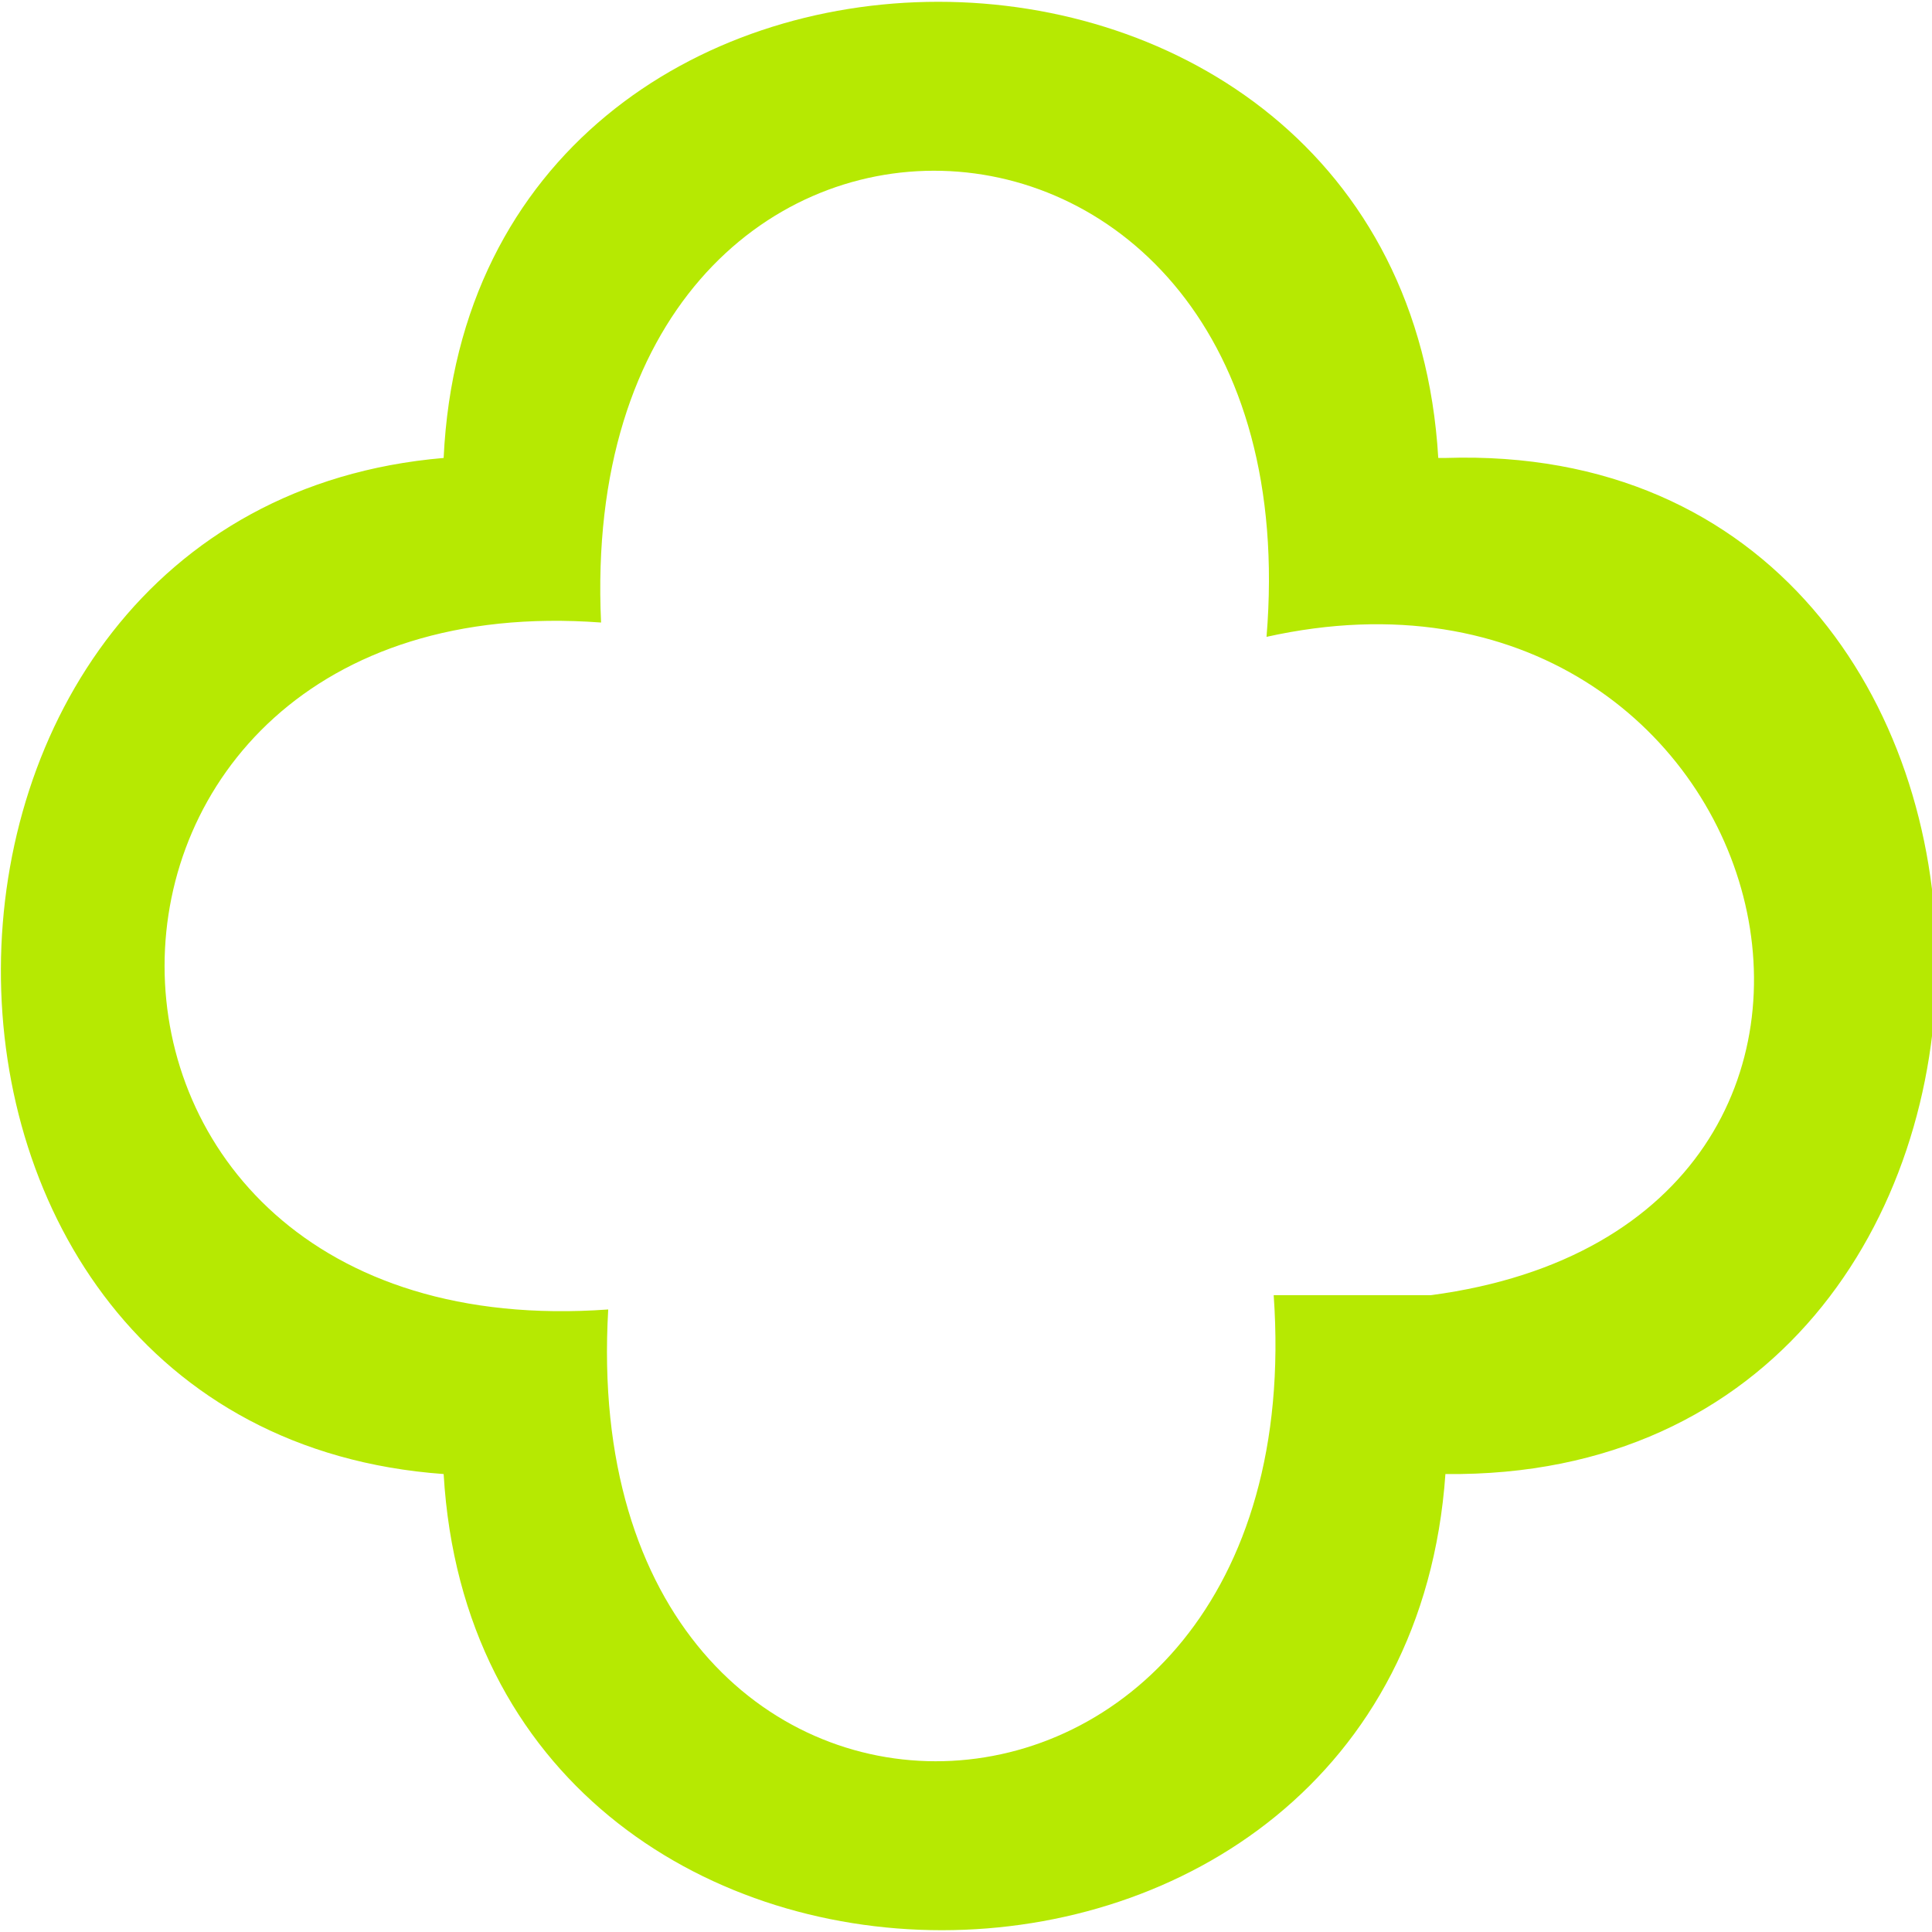 <svg xmlns="http://www.w3.org/2000/svg" width="27" height="27"><path fill="#B6E902" d="M20.1 6.4c-.5-8.5-13.5-8.5-13.9 0-8.2.7-8.3 13.6 0 14.2.5 8.5 13.4 8.5 14 0 9.2.1 9.1-14.5 0-14.2Zm0 11.7h-2.3c.6 8.5-9.8 8.8-9.3.2-8.3.6-8.2-10.2-.1-9.6-.4-8.6 10-8.3 9.3.2 7.2-1.6 9.8 8.2 2.3 9.2Z"/></svg>